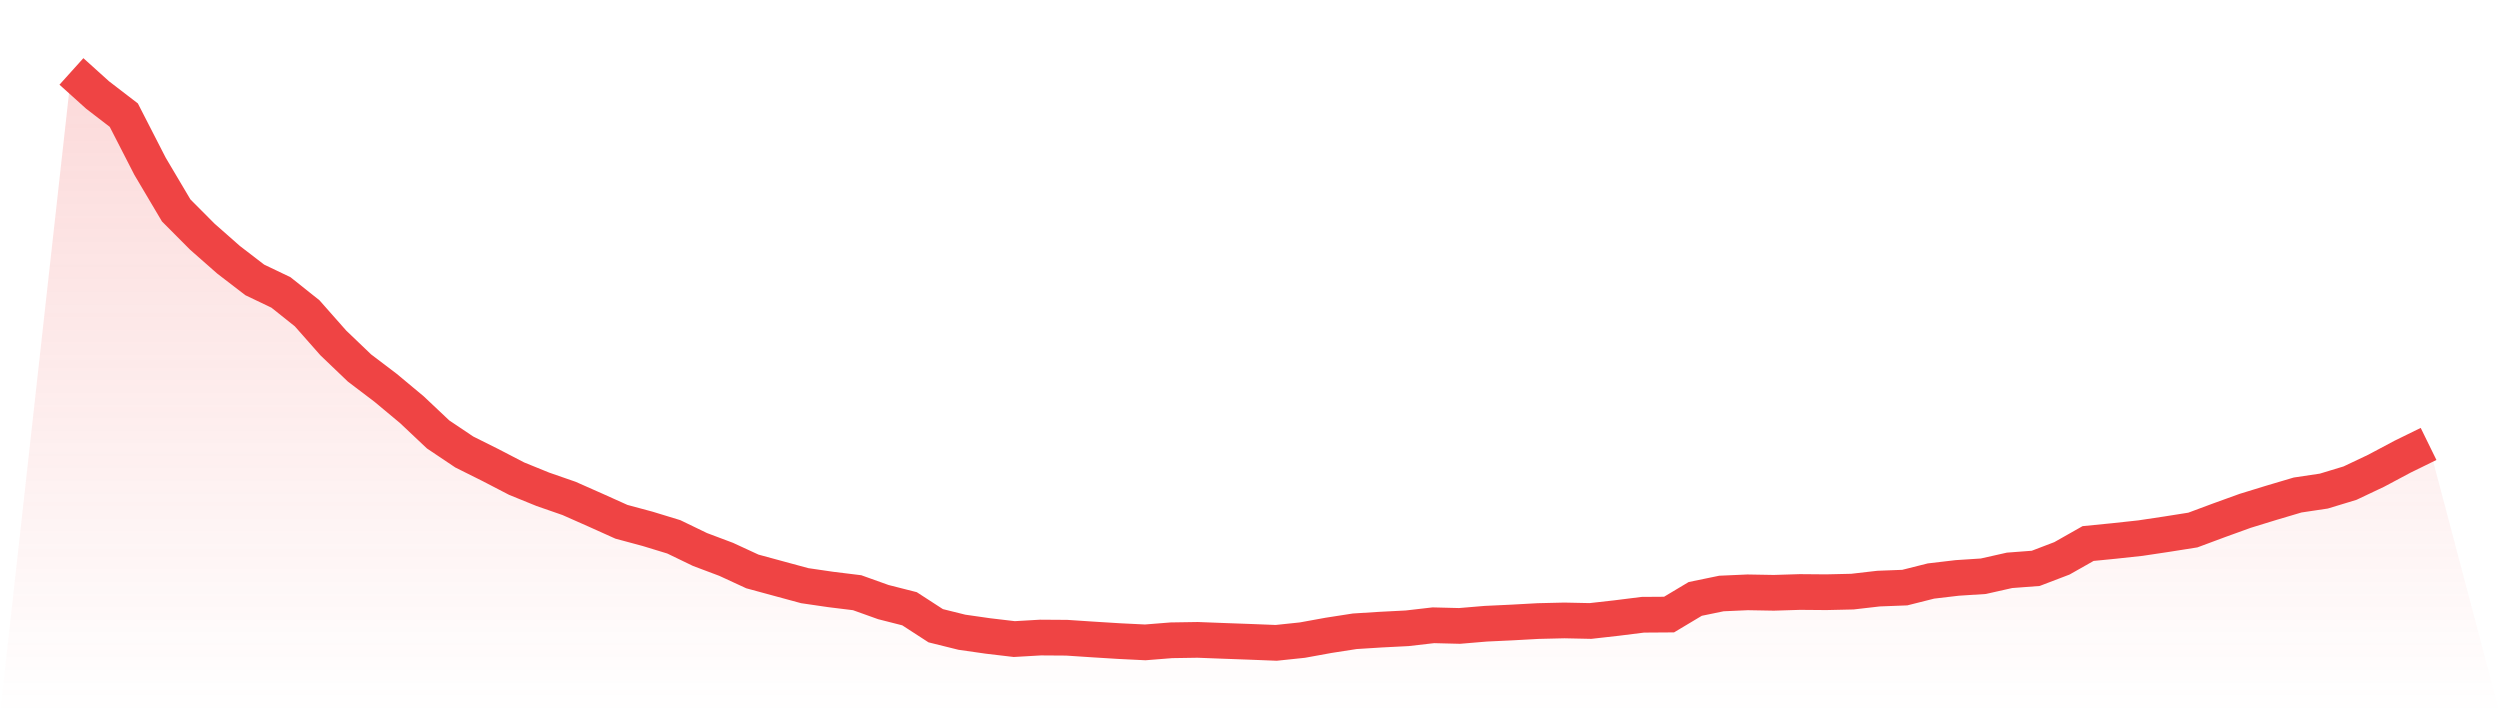 <svg viewBox="0 0 140 40" xmlns="http://www.w3.org/2000/svg">
<defs>
<linearGradient id="gradient" x1="0" x2="0" y1="0" y2="1">
<stop offset="0%" stop-color="#ef4444" stop-opacity="0.2"/>
<stop offset="100%" stop-color="#ef4444" stop-opacity="0"/>
</linearGradient>
</defs>
<path d="M4,4 L4,4 L5.467,5.322 L6.933,6.448 L8.4,9.308 L9.867,11.784 L11.333,13.257 L12.8,14.548 L14.267,15.675 L15.733,16.376 L17.2,17.545 L18.667,19.206 L20.133,20.609 L21.6,21.722 L23.067,22.945 L24.533,24.328 L26,25.312 L27.467,26.044 L28.933,26.805 L30.4,27.401 L31.867,27.911 L33.333,28.56 L34.8,29.22 L36.267,29.615 L37.733,30.063 L39.2,30.772 L40.667,31.324 L42.133,32.001 L43.6,32.4 L45.067,32.798 L46.533,33.012 L48,33.192 L49.467,33.717 L50.933,34.09 L52.4,35.041 L53.867,35.405 L55.333,35.615 L56.8,35.788 L58.267,35.703 L59.733,35.713 L61.2,35.81 L62.667,35.901 L64.133,35.973 L65.6,35.856 L67.067,35.833 L68.533,35.889 L70,35.942 L71.467,36 L72.933,35.846 L74.4,35.579 L75.867,35.351 L77.333,35.259 L78.8,35.184 L80.267,35.015 L81.733,35.052 L83.2,34.929 L84.667,34.86 L86.133,34.779 L87.6,34.744 L89.067,34.775 L90.533,34.61 L92,34.426 L93.467,34.416 L94.933,33.539 L96.4,33.236 L97.867,33.171 L99.333,33.197 L100.8,33.152 L102.267,33.164 L103.733,33.131 L105.2,32.962 L106.667,32.906 L108.133,32.537 L109.6,32.364 L111.067,32.269 L112.533,31.939 L114,31.828 L115.467,31.268 L116.933,30.438 L118.4,30.293 L119.867,30.134 L121.333,29.914 L122.8,29.682 L124.267,29.136 L125.733,28.606 L127.2,28.155 L128.667,27.72 L130.133,27.501 L131.6,27.056 L133.067,26.361 L134.533,25.58 L136,24.861 L140,40 L0,40 z" fill="url(#gradient)"/>
<path d="M4,4 L4,4 L5.467,5.322 L6.933,6.448 L8.4,9.308 L9.867,11.784 L11.333,13.257 L12.8,14.548 L14.267,15.675 L15.733,16.376 L17.2,17.545 L18.667,19.206 L20.133,20.609 L21.6,21.722 L23.067,22.945 L24.533,24.328 L26,25.312 L27.467,26.044 L28.933,26.805 L30.4,27.401 L31.867,27.911 L33.333,28.56 L34.8,29.22 L36.267,29.615 L37.733,30.063 L39.2,30.772 L40.667,31.324 L42.133,32.001 L43.6,32.4 L45.067,32.798 L46.533,33.012 L48,33.192 L49.467,33.717 L50.933,34.09 L52.4,35.041 L53.867,35.405 L55.333,35.615 L56.8,35.788 L58.267,35.703 L59.733,35.713 L61.2,35.81 L62.667,35.901 L64.133,35.973 L65.6,35.856 L67.067,35.833 L68.533,35.889 L70,35.942 L71.467,36 L72.933,35.846 L74.4,35.579 L75.867,35.351 L77.333,35.259 L78.8,35.184 L80.267,35.015 L81.733,35.052 L83.2,34.929 L84.667,34.86 L86.133,34.779 L87.6,34.744 L89.067,34.775 L90.533,34.61 L92,34.426 L93.467,34.416 L94.933,33.539 L96.4,33.236 L97.867,33.171 L99.333,33.197 L100.8,33.152 L102.267,33.164 L103.733,33.131 L105.2,32.962 L106.667,32.906 L108.133,32.537 L109.6,32.364 L111.067,32.269 L112.533,31.939 L114,31.828 L115.467,31.268 L116.933,30.438 L118.4,30.293 L119.867,30.134 L121.333,29.914 L122.8,29.682 L124.267,29.136 L125.733,28.606 L127.2,28.155 L128.667,27.72 L130.133,27.501 L131.6,27.056 L133.067,26.361 L134.533,25.58 L136,24.861" fill="none" stroke="#ef4444" stroke-width="2"/>
</svg>